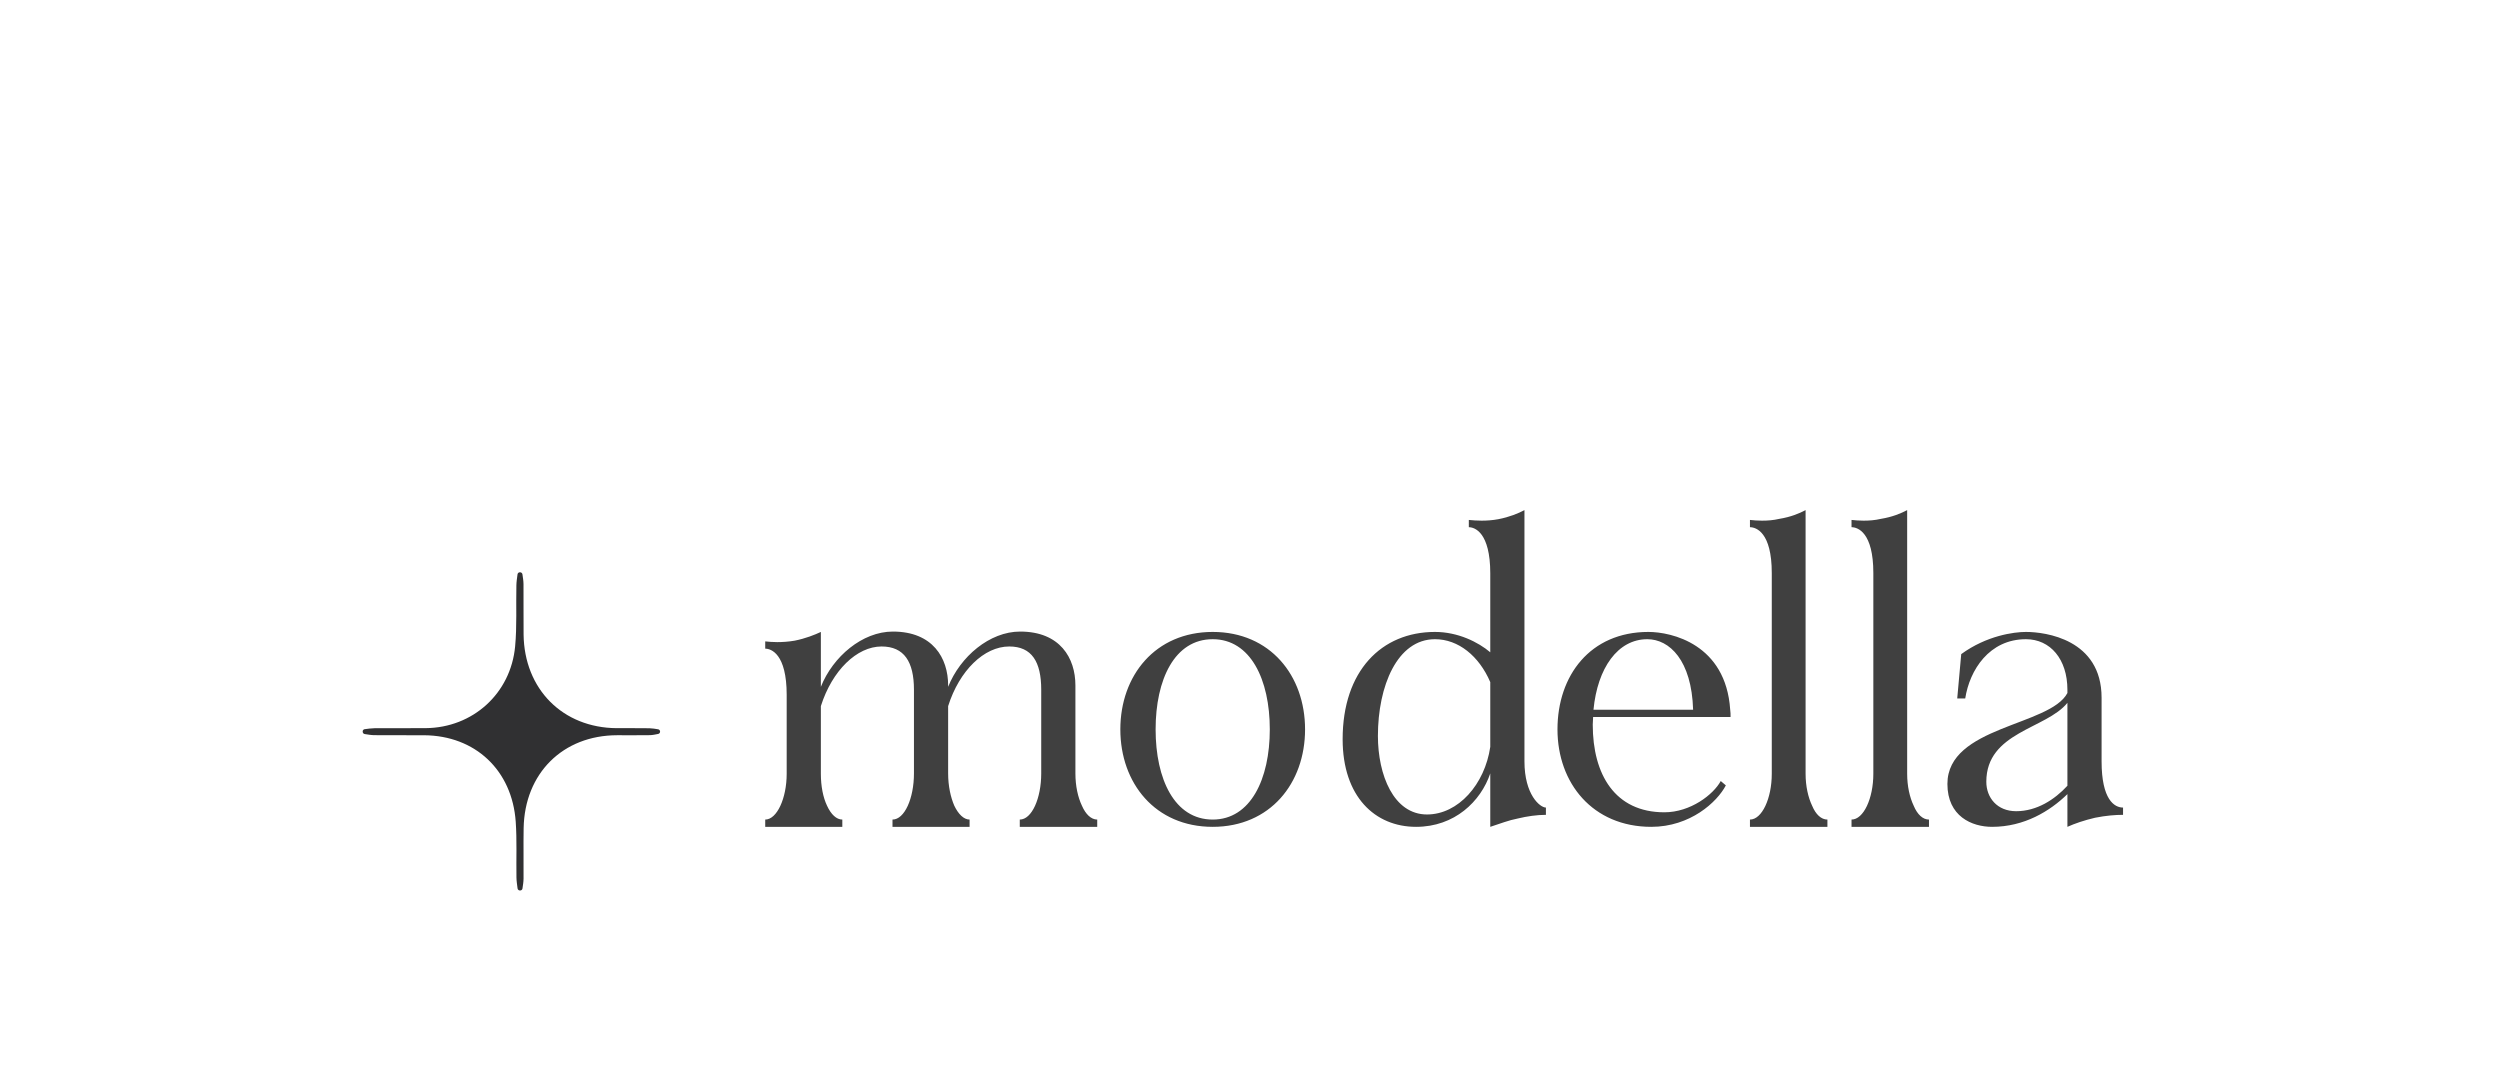 <svg width="110" height="48" viewBox="0 0 110 48" fill="none" xmlns="http://www.w3.org/2000/svg">
<g filter="url(#filter0_ddddd_188_29)">
<path d="M7.584 16C7.584 11.582 11.166 8 15.585 8H94.416C98.834 8 102.416 11.582 102.416 16V32C102.416 36.418 98.834 40 94.416 40H15.585C11.166 40 7.584 36.418 7.584 32V16Z" fill="white" fill-opacity="0.64" shape-rendering="crispEdges"/>
<path d="M15.957 24.003C15.957 23.952 15.996 23.909 16.045 23.903C16.188 23.885 16.332 23.863 16.476 23.861C17.228 23.856 17.98 23.863 18.731 23.857C20.8 23.84 22.473 22.337 22.666 20.257C22.748 19.369 22.701 18.469 22.721 17.575C22.724 17.413 22.75 17.252 22.771 17.09C22.777 17.039 22.82 17 22.871 17C22.876 17 22.88 17 22.886 17C22.936 17 22.979 17.037 22.987 17.087C23.007 17.23 23.033 17.372 23.034 17.515C23.041 18.254 23.029 18.993 23.038 19.733C23.065 22.139 24.759 23.843 27.133 23.858C27.614 23.861 28.096 23.854 28.578 23.862C28.705 23.864 28.831 23.888 28.958 23.908C29.006 23.915 29.042 23.957 29.044 24.007V24.008C29.045 24.058 29.01 24.102 28.961 24.112C28.84 24.135 28.721 24.163 28.6 24.166C28.118 24.174 27.636 24.168 27.154 24.169C24.765 24.173 23.082 25.844 23.04 28.263C23.027 29.002 23.042 29.742 23.036 30.481C23.034 30.625 23.01 30.768 22.989 30.912C22.982 30.962 22.94 31 22.889 31C22.884 31 22.88 31 22.875 31C22.823 31 22.78 30.961 22.773 30.91C22.753 30.749 22.726 30.588 22.724 30.427C22.711 29.61 22.748 28.79 22.692 27.977C22.534 25.705 20.905 24.184 18.66 24.17C17.927 24.166 17.195 24.173 16.462 24.166C16.323 24.164 16.184 24.138 16.045 24.117C15.995 24.109 15.958 24.065 15.959 24.013V24.002L15.957 24.003Z" fill="#303032"/>
<path opacity="0.75" d="M47.606 27.272C47.766 27.64 48.006 27.88 48.278 27.88V28.2H44.87V27.88C45.398 27.88 45.814 26.952 45.814 25.848V22.168C45.814 20.936 45.398 20.264 44.406 20.264C43.302 20.264 42.214 21.32 41.718 22.888V25.848C41.718 26.408 41.83 26.904 41.99 27.272C42.166 27.64 42.406 27.88 42.662 27.88V28.2H39.27V27.88C39.798 27.88 40.214 26.952 40.214 25.848V22.168C40.214 20.936 39.782 20.264 38.79 20.264C37.702 20.264 36.614 21.32 36.118 22.888V25.864C36.118 26.408 36.214 26.904 36.39 27.272C36.566 27.656 36.806 27.88 37.062 27.88V28.2H33.67V27.88C34.182 27.88 34.614 26.952 34.614 25.864V22.392C34.614 20.584 33.926 20.36 33.67 20.36V20.04C33.814 20.056 33.99 20.072 34.198 20.072C34.422 20.072 34.694 20.056 34.966 20.008C35.446 19.912 35.846 19.752 36.118 19.624V22.04C36.646 20.712 37.942 19.608 39.286 19.608C41.046 19.608 41.718 20.776 41.718 21.976V22.04C42.246 20.712 43.542 19.608 44.886 19.608C46.646 19.608 47.318 20.776 47.318 21.976V25.848C47.318 26.408 47.43 26.904 47.606 27.272ZM53.359 19.624C55.887 19.624 57.423 21.544 57.423 23.912C57.423 26.28 55.887 28.2 53.359 28.2C50.831 28.2 49.295 26.28 49.295 23.912C49.295 21.544 50.831 19.624 53.359 19.624ZM53.359 27.88C55.023 27.88 55.871 26.104 55.871 23.912C55.871 21.72 55.023 19.944 53.359 19.944C51.679 19.944 50.847 21.72 50.847 23.912C50.847 26.104 51.679 27.88 53.359 27.88ZM67.076 14.264V25.32C67.076 26.792 67.764 27.352 68.02 27.352V27.672C67.62 27.672 67.188 27.736 66.788 27.832C66.372 27.912 66.02 28.056 65.572 28.2V25.848C65.156 27.08 64.004 28.2 62.308 28.2C60.5 28.2 59.076 26.872 59.076 24.344C59.076 21.336 60.788 19.624 63.14 19.624C64.148 19.624 65.044 20.072 65.572 20.52V17.048C65.572 15.24 64.884 15.016 64.628 15.016V14.696C64.788 14.712 64.98 14.728 65.188 14.728C65.412 14.728 65.668 14.712 65.924 14.664C66.42 14.568 66.804 14.408 67.076 14.264ZM65.572 24.68V21.832C65.076 20.68 64.164 19.944 63.14 19.944C61.476 19.944 60.628 22.008 60.628 24.2C60.628 25.912 61.316 27.656 62.788 27.656C64.164 27.656 65.332 26.328 65.572 24.68ZM73.233 27.56C74.385 27.56 75.393 26.776 75.713 26.184L75.937 26.376C75.553 27.112 74.369 28.2 72.657 28.2C70.081 28.2 68.529 26.28 68.529 23.912C68.529 21.544 69.969 19.624 72.529 19.624C73.537 19.624 75.937 20.152 76.129 23.048C76.145 23.144 76.145 23.256 76.145 23.368H70.097C70.097 23.48 70.081 23.592 70.081 23.704C70.081 25.896 71.057 27.56 73.233 27.56ZM72.481 19.944C71.185 19.944 70.289 21.208 70.113 23.048H74.497C74.433 20.872 73.457 19.944 72.481 19.944ZM80.406 28.2H76.998V27.88C77.526 27.88 77.958 26.952 77.958 25.864V17.032C77.958 15.24 77.27 15.016 76.998 15.016V14.696C77.142 14.712 77.334 14.728 77.526 14.728C77.766 14.728 78.022 14.712 78.294 14.648C78.79 14.568 79.174 14.408 79.446 14.264V25.864C79.446 26.408 79.558 26.904 79.734 27.272C79.894 27.656 80.134 27.88 80.406 27.88V28.2ZM84.875 28.2H81.467V27.88C81.995 27.88 82.427 26.952 82.427 25.864V17.032C82.427 15.24 81.739 15.016 81.467 15.016V14.696C81.611 14.712 81.803 14.728 81.995 14.728C82.235 14.728 82.491 14.712 82.763 14.648C83.259 14.568 83.643 14.408 83.915 14.264V25.864C83.915 26.408 84.027 26.904 84.203 27.272C84.363 27.656 84.603 27.88 84.875 27.88V28.2ZM92.47 22.52V25.32C92.47 27 93.03 27.352 93.414 27.352V27.672C93.078 27.672 92.662 27.704 92.182 27.8C91.702 27.912 91.286 28.056 90.966 28.2V26.76C90.198 27.512 89.062 28.2 87.654 28.2C86.758 28.2 85.686 27.736 85.686 26.312C85.686 23.768 90.198 23.768 90.966 22.312V22.168C90.966 20.824 90.214 19.944 89.142 19.944C87.526 19.944 86.662 21.304 86.47 22.552H86.118L86.294 20.6C87.414 19.784 88.614 19.624 89.142 19.624C89.99 19.624 92.47 19.944 92.47 22.52ZM88.71 27.512C89.622 27.512 90.406 27 90.966 26.392V22.744C90.038 23.896 87.398 24.024 87.398 26.216C87.398 26.92 87.878 27.512 88.71 27.512Z" fill="black"/>
</g>
<defs>
<filter id="filter0_ddddd_188_29" x="-2.416" y="-2" width="114.831" height="52" filterUnits="userSpaceOnUse" color-interpolation-filters="sRGB">
<feFlood flood-opacity="0" result="BackgroundImageFix"/>
<feColorMatrix in="SourceAlpha" type="matrix" values="0 0 0 0 0 0 0 0 0 0 0 0 0 0 0 0 0 0 127 0" result="hardAlpha"/>
<feMorphology radius="7.273" operator="erode" in="SourceAlpha" result="effect1_dropShadow_188_29"/>
<feOffset/>
<feGaussianBlur stdDeviation="7.273"/>
<feComposite in2="hardAlpha" operator="out"/>
<feColorMatrix type="matrix" values="0 0 0 0 0.165 0 0 0 0 0.2 0 0 0 0 0.275 0 0 0 0.04 0"/>
<feBlend mode="normal" in2="BackgroundImageFix" result="effect1_dropShadow_188_29"/>
<feColorMatrix in="SourceAlpha" type="matrix" values="0 0 0 0 0 0 0 0 0 0 0 0 0 0 0 0 0 0 127 0" result="hardAlpha"/>
<feMorphology radius="2.273" operator="erode" in="SourceAlpha" result="effect2_dropShadow_188_29"/>
<feOffset dy="4.545"/>
<feGaussianBlur stdDeviation="2.273"/>
<feComposite in2="hardAlpha" operator="out"/>
<feColorMatrix type="matrix" values="0 0 0 0 0.165 0 0 0 0 0.2 0 0 0 0 0.275 0 0 0 0.03 0"/>
<feBlend mode="normal" in2="effect1_dropShadow_188_29" result="effect2_dropShadow_188_29"/>
<feColorMatrix in="SourceAlpha" type="matrix" values="0 0 0 0 0 0 0 0 0 0 0 0 0 0 0 0 0 0 127 0" result="hardAlpha"/>
<feMorphology radius="1.364" operator="erode" in="SourceAlpha" result="effect3_dropShadow_188_29"/>
<feOffset dy="2.727"/>
<feGaussianBlur stdDeviation="1.364"/>
<feComposite in2="hardAlpha" operator="out"/>
<feColorMatrix type="matrix" values="0 0 0 0 0.165 0 0 0 0 0.2 0 0 0 0 0.275 0 0 0 0.05 0"/>
<feBlend mode="normal" in2="effect2_dropShadow_188_29" result="effect3_dropShadow_188_29"/>
<feColorMatrix in="SourceAlpha" type="matrix" values="0 0 0 0 0 0 0 0 0 0 0 0 0 0 0 0 0 0 127 0" result="hardAlpha"/>
<feMorphology radius="0.455" operator="erode" in="SourceAlpha" result="effect4_dropShadow_188_29"/>
<feOffset dy="0.909"/>
<feGaussianBlur stdDeviation="0.455"/>
<feComposite in2="hardAlpha" operator="out"/>
<feColorMatrix type="matrix" values="0 0 0 0 0.165 0 0 0 0 0.2 0 0 0 0 0.275 0 0 0 0.03 0"/>
<feBlend mode="normal" in2="effect3_dropShadow_188_29" result="effect4_dropShadow_188_29"/>
<feColorMatrix in="SourceAlpha" type="matrix" values="0 0 0 0 0 0 0 0 0 0 0 0 0 0 0 0 0 0 127 0" result="hardAlpha"/>
<feMorphology radius="0.909" operator="dilate" in="SourceAlpha" result="effect5_dropShadow_188_29"/>
<feOffset/>
<feComposite in2="hardAlpha" operator="out"/>
<feColorMatrix type="matrix" values="0 0 0 0 0.055 0 0 0 0 0.247 0 0 0 0 0.494 0 0 0 0.06 0"/>
<feBlend mode="normal" in2="effect4_dropShadow_188_29" result="effect5_dropShadow_188_29"/>
<feBlend mode="normal" in="SourceGraphic" in2="effect5_dropShadow_188_29" result="shape"/>
</filter>
</defs>
</svg>
